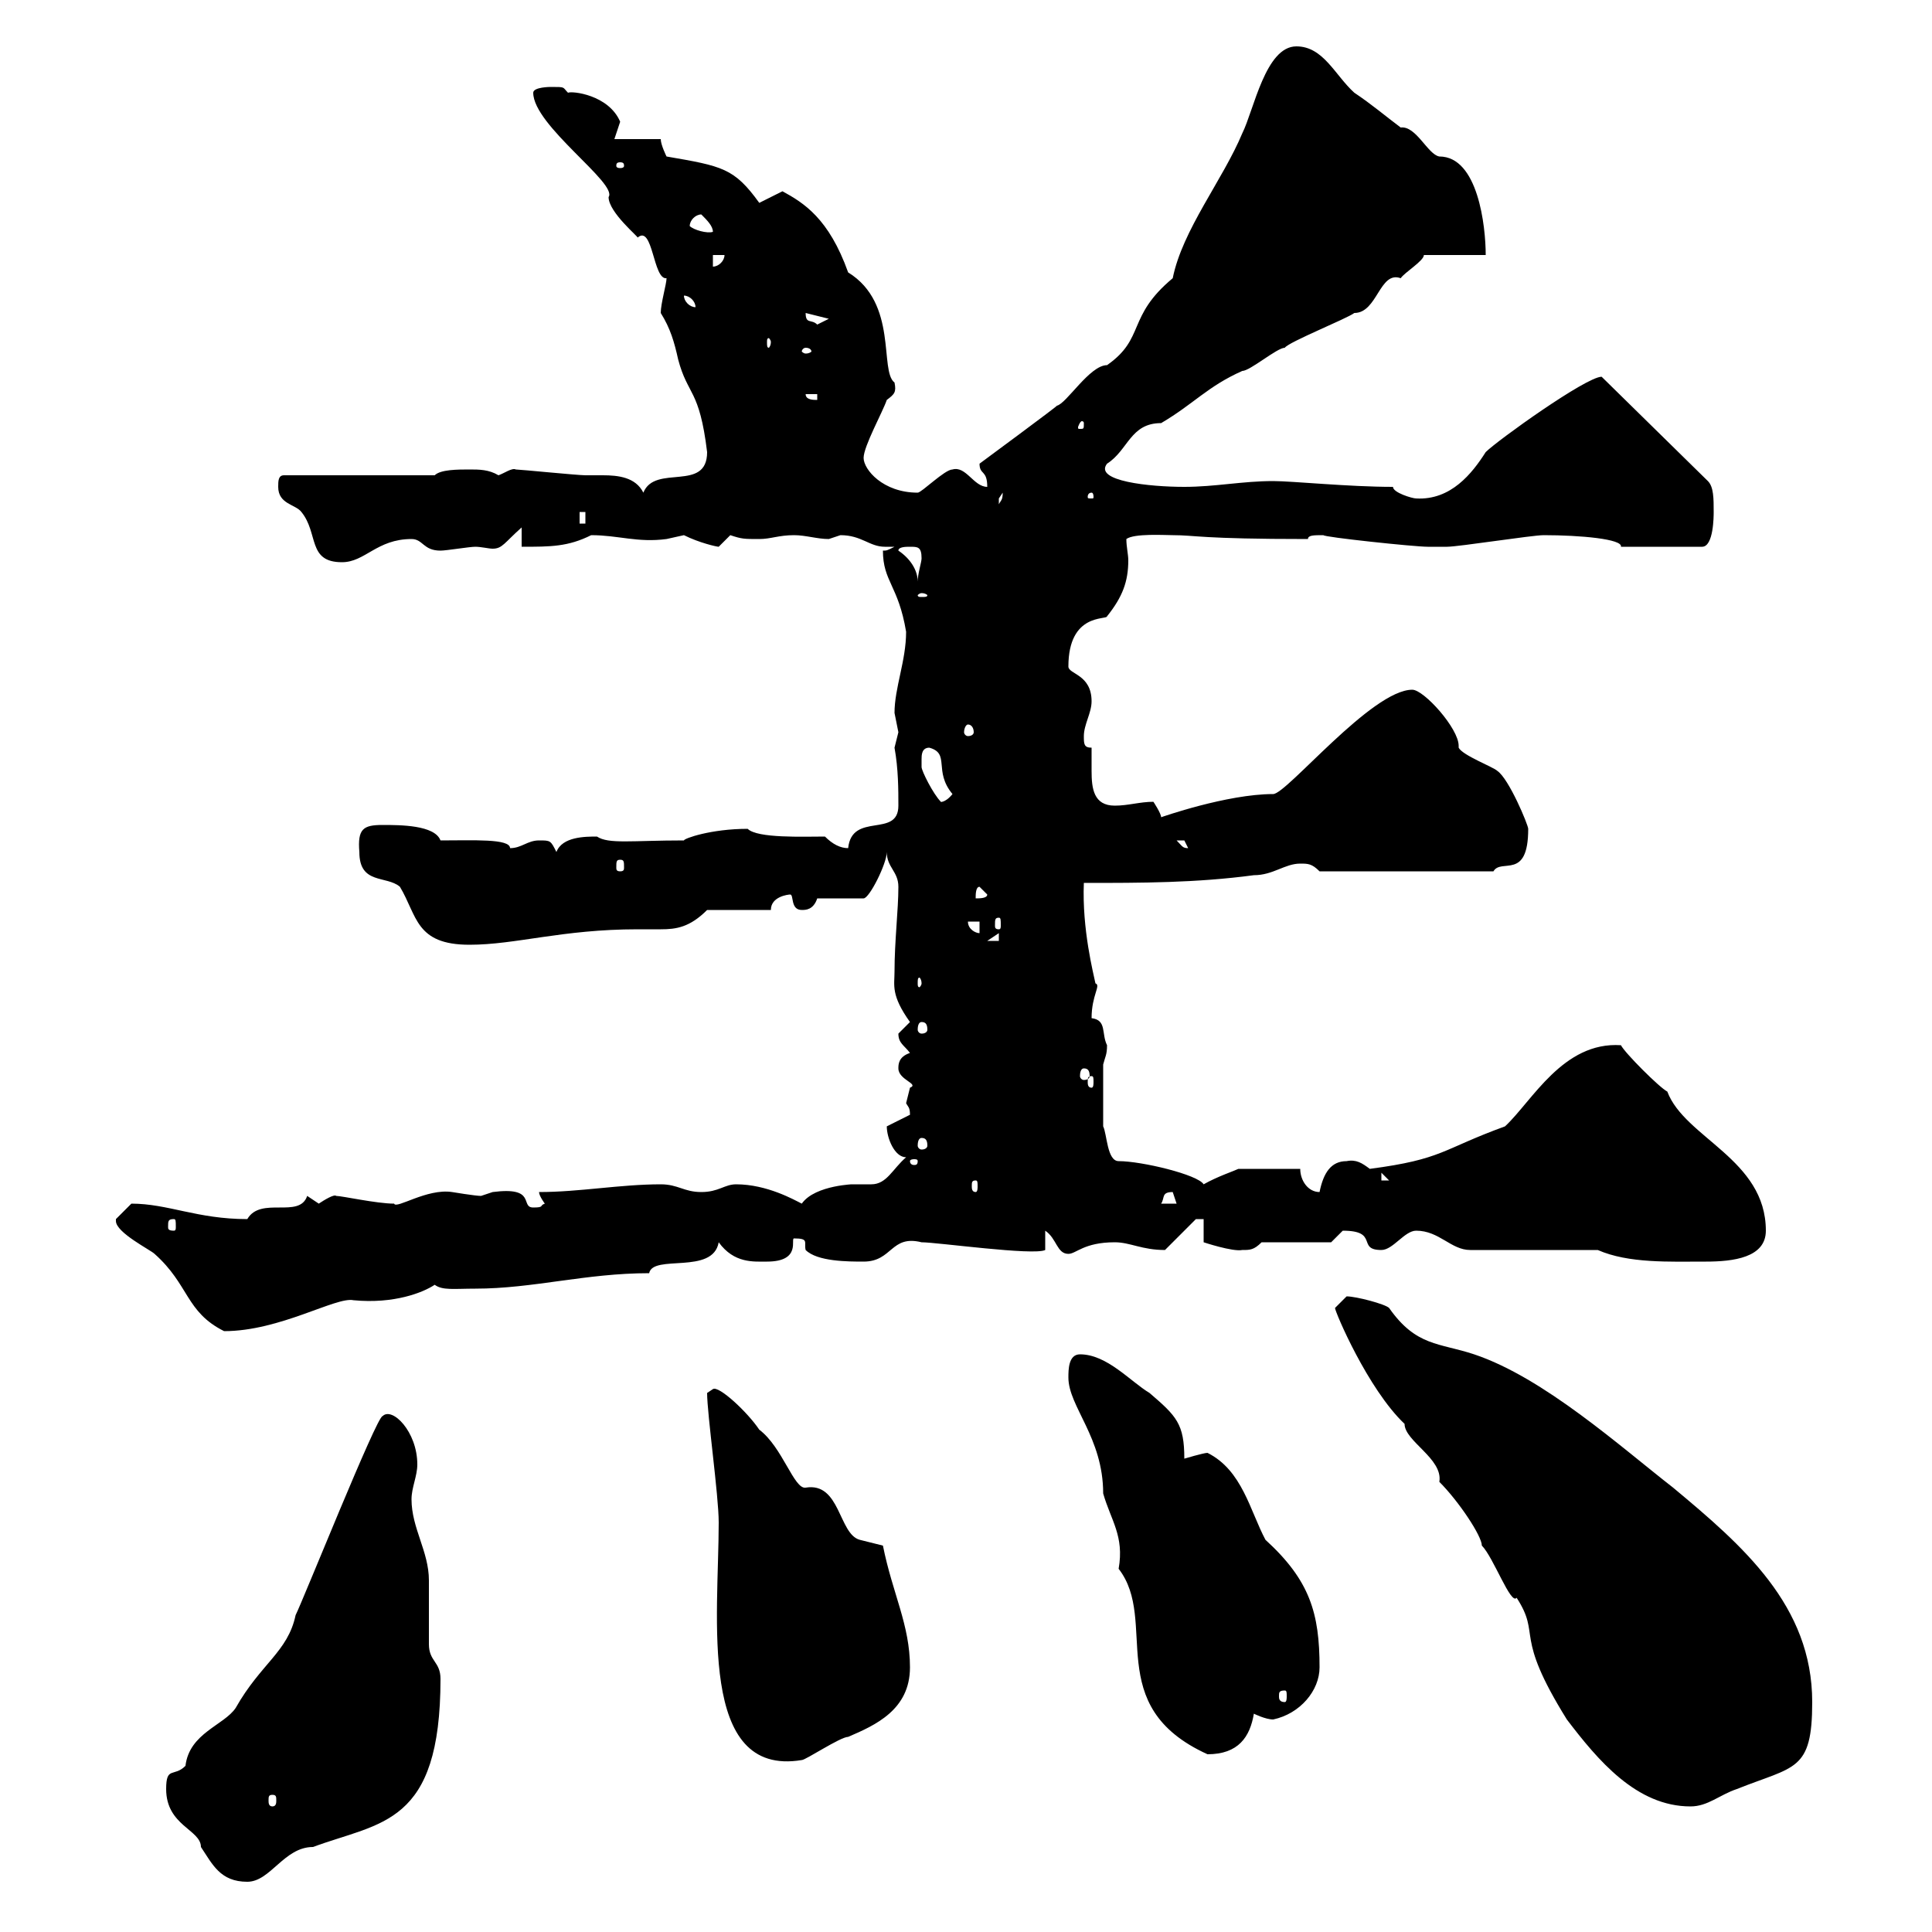 <svg xmlns="http://www.w3.org/2000/svg" xmlns:xlink="http://www.w3.org/1999/xlink" width="300" height="300"><path d="M25.80 277.80C25.80 283.50 31.20 284.10 31.20 286.80C33 289.50 34.20 292.20 38.40 292.20C42 292.20 44.10 286.80 48.60 286.80C59.10 282.90 68.40 283.50 68.40 260.70C68.40 258 66.60 258 66.60 255.30C66.60 254.40 66.60 246.30 66.60 245.40C66.60 240.90 63.90 237.30 63.90 232.80C63.90 231 64.80 229.20 64.80 227.40C64.80 222.30 60.90 218.40 59.40 219.90C58.50 219.90 47.10 248.40 45.90 250.80C44.70 256.50 40.50 258.30 36.60 265.20C34.80 267.90 29.40 269.10 28.80 274.20C27 276 25.80 274.20 25.80 277.80ZM230.10 240C231.90 241.80 234.60 249.30 235.50 248.10C239.40 254.10 234.90 253.50 243.30 267C248.10 273.30 254.10 280.50 262.50 280.50C265.20 280.50 267 278.70 269.70 277.80C278.70 274.20 281.40 275.10 281.40 264.30C281.40 249.30 270.60 240 259.80 231C251.70 224.70 239.70 213.90 228.90 210.30C223.50 208.50 219.90 209.10 215.70 203.10C215.10 202.50 210.60 201.30 209.10 201.30C209.10 201.30 207.30 203.10 207.30 203.10C207.30 203.70 212.40 215.70 218.10 221.10C218.10 223.80 224.10 226.50 223.50 230.10C226.50 233.10 230.10 238.50 230.10 240ZM42.30 278.70C42.90 278.70 42.90 279 42.90 279.60C42.90 279.90 42.90 280.50 42.30 280.50C41.70 280.50 41.70 279.90 41.70 279.60C41.70 279 41.70 278.70 42.30 278.70ZM111.60 236.40C111.60 251.10 108.30 276 124.50 273.30C125.10 273.30 130.50 269.70 131.70 269.70C135.90 267.90 141.30 265.50 141.30 258.90C141.30 252.30 138.60 247.50 137.10 240C137.10 240 133.50 239.10 133.50 239.10C130.20 238.20 130.50 230.10 125.10 231C123.30 231.30 121.50 224.70 117.90 222C116.10 219.30 111.60 215.10 110.70 215.70C110.70 215.70 109.80 216.30 109.80 216.30C109.80 219.60 111.60 232.20 111.60 236.40ZM165.90 213.90C165.90 218.40 171.30 223.20 171.30 231.90C172.50 236.10 174.60 238.50 173.70 243.60C180 251.70 171 264.90 187.50 272.40C192.30 272.40 194.10 269.70 194.70 266.10C194.70 266.10 196.50 267 197.70 267C201.90 266.10 204.90 262.50 204.90 258.90C204.90 250.50 203.40 245.40 196.50 239.10C194.10 234.60 192.90 228.30 187.50 225.60C186.90 225.60 183.90 226.50 183.90 226.50C183.90 221.10 182.70 219.90 178.50 216.30C175.50 214.50 171.90 210.30 167.70 210.30C165.90 210.30 165.90 212.70 165.90 213.90ZM199.50 262.50C199.80 262.50 199.80 262.80 199.80 263.40C199.80 263.70 199.80 264.30 199.50 264.30C198.60 264.30 198.60 263.70 198.60 263.40C198.60 262.80 198.60 262.50 199.50 262.50ZM18 189.30C18 189.60 18 189.60 18 189.60C18 191.40 23.40 194.10 24 194.70C29.40 199.50 28.80 203.70 34.80 206.70C43.50 206.70 52.20 201.30 54.90 201.90C61.20 202.50 65.70 200.70 67.50 199.50C68.70 200.40 70.50 200.10 73.80 200.10C82.80 200.10 90.90 197.70 100.80 197.70C101.40 194.70 110.70 198 111.60 192.90C114 196.20 117 195.90 119.10 195.90C124.50 195.90 122.70 192.30 123.30 192.30C125.70 192.30 124.80 192.90 125.10 194.10C126.90 195.90 131.70 195.90 134.10 195.90C138.60 195.90 138.30 191.70 143.10 192.90C145.50 192.90 160.50 195 162.30 194.10L162.30 191.10C164.10 192.30 164.10 194.70 165.90 194.70C167.10 194.70 168.30 192.90 173.10 192.90C175.50 192.90 177.30 194.10 180.90 194.10L185.70 189.30L186.90 189.30L186.90 192.90C186.90 192.90 191.40 194.40 192.90 194.10C194.10 194.10 194.70 194.10 195.90 192.90L206.70 192.90C206.70 192.90 208.50 191.10 208.50 191.10C214.20 191.10 210.60 194.10 214.50 194.10C216.30 194.10 218.10 191.10 219.90 191.10C223.50 191.10 225.30 194.10 228.30 194.10L248.10 194.10C252.90 196.20 259.20 195.90 264.90 195.90C269.10 195.90 274.20 195.30 274.20 191.10C274.20 180 261.60 176.70 258.90 169.50C257.70 168.90 252.30 163.50 251.70 162.30C242.70 161.70 237.90 171 233.70 174.90C223.80 178.50 224.10 180 212.70 181.50C211.50 180.60 210.60 180 209.10 180.30C206.70 180.30 205.50 182.10 204.90 185.10C203.10 185.10 201.90 183.30 201.90 181.50L192.30 181.50C191.70 181.80 189 182.70 186.90 183.90C186 182.40 177.30 180.30 173.70 180.30C171.90 180.30 171.90 176.10 171.30 174.90L171.30 165.30C171.60 164.10 171.90 163.80 171.90 162.30C171 160.50 171.90 158.40 169.50 158.10C169.50 154.50 171 153 170.10 152.70C169.80 151.20 168 144.30 168.30 137.10C177.30 137.10 185.70 137.10 194.70 135.90C197.70 135.90 199.50 134.10 201.90 134.10C203.10 134.10 203.70 134.10 204.90 135.30L231.90 135.30C233.10 133.20 237.30 136.80 237.30 128.70C237.30 128.10 234.30 120.90 232.50 119.70C231.90 119.10 227.10 117.30 226.50 116.10C226.50 116.10 226.50 115.80 226.50 115.80C226.50 113.10 221.10 107.10 219.30 107.10C213 107.10 199.80 123.30 197.70 123.30C190.50 123.30 180.30 126.90 180.30 126.90C180.30 126.30 179.10 124.50 179.10 124.50C177 124.50 175.20 125.10 173.10 125.10C169.80 125.10 169.50 122.40 169.50 119.70C169.50 118.50 169.50 117.30 169.50 116.10C168.30 116.10 168.30 115.50 168.30 114.30C168.30 112.50 169.50 110.70 169.50 108.90C169.50 104.70 165.90 104.70 165.90 103.50C165.90 95.10 171.90 96.30 171.90 95.70C174.30 92.70 175.20 90.30 175.20 87C175.20 86.10 174.90 84.90 174.90 83.70C176.10 82.80 180.90 83.10 182.10 83.10C185.70 83.10 186.30 83.70 203.10 83.70C203.10 83.10 204 83.10 205.50 83.10C205.50 83.40 219.60 84.90 221.70 84.90C221.70 84.90 223.50 84.90 224.70 84.90C226.50 84.90 237.90 83.10 239.70 83.10C245.40 83.10 252 83.70 251.70 84.90L264.30 84.90C266.10 84.90 266.10 80.10 266.10 79.50C266.10 77.40 266.10 75.60 265.20 74.70L248.70 58.50C246.30 58.50 232.50 68.40 230.70 70.20C228.60 73.50 225.30 77.70 219.90 77.40C219.30 77.40 216.30 76.50 216.30 75.60C209.40 75.60 200.70 74.70 197.70 74.70C192.90 74.70 188.70 75.60 183.90 75.60C178.50 75.60 169.80 74.70 171.90 72C175.20 69.90 175.50 65.70 180.30 65.70C185.40 62.70 187.50 60 192.90 57.60C194.10 57.60 198.30 54 199.50 54C200.10 53.10 209.10 49.50 210.30 48.60C213.90 48.60 214.20 42 217.50 43.20C218.10 42.30 221.10 40.50 221.10 39.60L230.70 39.60C230.70 35.10 229.50 24.30 223.50 24.30C221.70 24 219.90 19.50 217.50 19.80C215.10 18 213 16.20 210.30 14.40C207.30 11.70 205.50 7.20 201.30 7.20C196.50 7.20 194.70 17.10 192.90 20.70C189.90 27.90 183.60 35.70 182.10 43.20C174.90 49.20 177.90 52.50 171.90 56.70C169.20 56.70 165.60 62.70 164.10 63C164.70 62.70 152.10 72 152.10 72C152.10 73.80 153.30 72.90 153.30 75.60C151.20 75.60 150 72.30 147.90 72.90C146.70 72.90 143.10 76.50 142.50 76.50C137.10 76.50 134.10 72.90 134.10 71.10C134.10 69.30 137.10 63.90 137.70 62.10C138.90 61.20 139.20 60.90 138.90 59.40C136.50 57.60 139.50 47.10 131.70 42.30C128.70 33.90 124.80 31.50 121.50 29.70L117.90 31.50C114 26.10 112.20 25.80 103.50 24.30C103.50 24.30 102.60 22.50 102.60 21.60L95.40 21.60C95.40 21.60 96.30 18.90 96.30 18.90C94.50 14.70 88.80 14.10 88.20 14.40C87.30 13.50 87.90 13.50 85.50 13.50C85.50 13.50 82.80 13.50 82.80 14.40C82.80 19.50 96 28.50 94.50 30.60C94.50 33 99.30 36.90 99 36.90C101.40 34.80 101.40 43.50 103.50 43.20C103.50 44.10 102.60 47.10 102.60 48.60C104.10 51 104.70 53.10 105.30 55.80C106.80 61.50 108.60 60.30 109.80 70.20C109.80 76.50 101.70 72 99.90 76.50C98.70 74.10 96 73.80 93.60 73.80C92.40 73.80 91.80 73.80 90.90 73.80C89.70 73.80 80.70 72.90 80.10 72.90C79.50 72.60 78.30 73.50 77.40 73.80C75.90 72.90 74.40 72.90 72.90 72.90C71.10 72.90 68.40 72.90 67.50 73.80L44.10 73.80C43.20 73.80 43.20 74.70 43.20 75.60C43.20 78.30 45.90 78.30 46.80 79.50C49.50 82.80 47.70 87.30 53.10 87.30C56.70 87.30 58.50 83.70 63.90 83.70C65.70 83.70 65.70 85.50 68.40 85.50C69.30 85.50 72.90 84.90 73.80 84.90C74.70 84.90 75.90 85.20 76.50 85.20C78 85.20 78.30 84.30 81 81.90L81 84.90C85.50 84.90 88.20 84.90 91.80 83.10C96 83.10 99 84.30 103.50 83.70C103.50 83.70 106.20 83.10 106.20 83.10C108.60 84.30 111.30 84.90 111.60 84.90C111.60 84.90 113.40 83.10 113.40 83.10C115.20 83.70 115.50 83.70 117.90 83.70C119.70 83.70 120.90 83.10 123.30 83.10C125.10 83.10 126.90 83.70 128.70 83.70C128.70 83.70 130.50 83.10 130.50 83.10C133.80 83.10 135 84.90 137.40 84.90C137.70 84.90 138.60 84.90 138.90 84.90C137.70 85.50 137.70 85.50 137.10 85.50C137.10 90.30 139.50 90.90 140.70 98.10C140.70 102.60 138.90 106.80 138.90 110.70C138.90 110.70 139.50 113.70 139.50 113.70C139.50 113.70 138.90 116.10 138.90 116.10C139.50 119.40 139.50 122.70 139.50 125.10C139.50 130.20 132.30 126 131.70 131.70C130.50 131.70 129.30 131.10 128.10 129.90C124.80 129.90 117.60 130.20 116.10 128.70C110.40 128.70 106.20 130.20 106.20 130.50C98.10 130.50 94.50 131.10 92.70 129.90C90.90 129.90 87.30 129.90 86.40 132.30C85.50 130.50 85.50 130.50 83.70 130.50C81.90 130.50 81 131.70 79.20 131.70C79.20 130.20 73.50 130.50 68.40 130.50C67.50 128.10 62.10 128.10 59.40 128.10C56.40 128.10 55.50 128.70 55.80 132.30C55.80 137.40 60 135.90 62.10 137.70C64.80 142.20 64.50 146.70 72.90 146.70C80.10 146.70 87.30 144.30 99 144.30C100.50 144.30 101.40 144.30 102.60 144.30C105 144.30 107.10 144 109.80 141.30L119.70 141.30C119.70 139.20 122.40 138.90 122.70 138.90C123.30 138.90 122.70 141.30 124.50 141.30C125.10 141.30 126.30 141.30 126.90 139.50L134.10 139.50C135 139.50 137.70 134.10 137.70 132.30C137.70 134.70 139.50 135.30 139.50 137.70C139.50 141.30 138.90 146.10 138.90 150.90C138.90 153 138.30 154.50 141.30 158.70C141.30 158.70 139.50 160.50 139.50 160.50C139.50 162 140.40 162.30 141.30 163.50C139.50 164.10 139.50 165.30 139.50 165.90C139.50 167.70 142.80 168.30 141.30 168.90C141.30 168.90 140.70 171.30 140.70 171.30C141 171.90 141.30 171.90 141.30 173.10L137.70 174.90C137.70 176.70 138.90 179.70 140.70 179.70C138.60 181.50 137.70 183.90 135.30 183.90C134.10 183.90 133.20 183.90 132 183.90C133.20 183.90 126.60 183.90 124.50 186.90C123.30 186.30 119.10 183.90 114.30 183.90C112.50 183.90 111.60 185.10 108.90 185.10C106.20 185.10 105.30 183.90 102.60 183.90C96.30 183.90 90 185.10 83.70 185.10C83.70 185.70 84.60 186.90 84.60 186.90C83.70 187.20 84.60 187.50 82.80 187.50C80.70 187.50 83.40 184.20 76.50 185.10C76.50 185.10 74.70 185.70 74.70 185.70C73.80 185.70 70.20 185.10 70.20 185.10C66.30 184.50 61.50 187.80 61.20 186.90C58.50 186.90 53.10 185.70 52.20 185.70C51.90 185.40 50.40 186.30 49.50 186.90C49.50 186.90 47.70 185.70 47.70 185.70C46.50 189.30 40.50 185.70 38.40 189.30C30.60 189.30 26.10 186.90 20.40 186.90C19.80 187.50 18 189.30 18 189.30ZM27 189.30C27.30 189.30 27.30 189.60 27.30 190.50C27.30 190.80 27.30 191.10 27 191.10C26.10 191.10 26.10 190.80 26.10 190.50C26.10 189.60 26.10 189.30 27 189.30ZM182.10 185.10C182.10 185.10 182.70 186.90 182.70 186.90L180.30 186.90C180.90 186 180.30 185.10 182.10 185.10ZM151.50 183.30C151.80 183.30 151.80 183.60 151.80 184.20C151.80 184.50 151.80 185.10 151.50 185.10C150.90 185.10 150.90 184.50 150.90 184.20C150.90 183.60 150.90 183.30 151.50 183.30ZM214.50 182.10L215.70 183.30L214.50 183.30ZM142.50 180.30C142.50 180.90 142.20 180.90 141.90 180.90C141.90 180.90 141.30 180.90 141.30 180.30C141.30 180 141.90 180 141.90 180C142.20 180 142.50 180 142.50 180.30ZM143.10 176.70C143.70 176.70 144 177 144 177.90C144 178.20 143.70 178.50 143.10 178.50C142.80 178.50 142.50 178.20 142.50 177.90C142.50 177 142.80 176.70 143.10 176.70ZM169.50 167.10C169.80 167.10 169.80 167.40 169.80 168C169.80 168.30 169.80 168.90 169.50 168.90C168.90 168.90 168.90 168.30 168.90 168C168.90 167.40 168.90 167.10 169.50 167.10ZM168.30 165.90C168.90 165.90 169.20 166.20 169.20 167.10C169.20 167.40 168.90 167.70 168.30 167.70C168 167.70 167.70 167.40 167.70 167.10C167.70 166.20 168 165.90 168.30 165.90ZM143.10 158.70C143.70 158.70 144 159 144 159.90C144 160.20 143.70 160.50 143.10 160.50C142.80 160.50 142.50 160.20 142.50 159.90C142.50 159 142.80 158.70 143.10 158.70ZM143.10 152.70C143.10 153 142.80 153.30 142.80 153.30C142.50 153.30 142.50 153 142.50 152.70C142.50 152.10 142.50 151.80 142.80 151.80C142.80 151.80 143.10 152.10 143.10 152.70ZM155.10 144.90L155.10 146.10L153.30 146.10ZM150.30 143.10L152.10 143.10L152.10 144.90C151.50 144.90 150.30 144.30 150.30 143.10ZM155.10 142.50C155.40 142.50 155.40 142.80 155.40 143.70C155.40 144 155.40 144.30 155.10 144.30C154.50 144.30 154.50 144 154.50 143.70C154.50 142.80 154.50 142.50 155.10 142.50ZM152.10 137.70L153.30 138.90C153.30 139.50 152.10 139.50 151.50 139.50C151.50 138.90 151.50 137.70 152.10 137.70ZM96.30 133.50C96.90 133.50 96.90 133.80 96.90 134.70C96.90 135 96.90 135.30 96.30 135.30C95.70 135.30 95.70 135 95.70 134.70C95.70 133.80 95.70 133.50 96.30 133.50ZM182.70 130.50C182.70 130.50 182.70 130.50 183.90 130.50C183.90 130.50 184.50 131.70 184.50 131.70C183.60 131.70 183.60 131.40 182.70 130.50ZM143.10 117.90C143.10 117.30 143.10 116.10 144.30 116.10C147.60 117 144.90 119.70 147.90 123.30C146.70 124.80 145.80 124.50 146.10 124.50C144.90 123.30 143.10 119.70 143.10 119.10C143.10 119.10 143.10 117.90 143.10 117.90ZM150.30 112.50C150.90 112.50 151.20 113.10 151.20 113.70C151.20 114 150.90 114.30 150.30 114.30C150 114.30 149.70 114 149.70 113.70C149.70 113.10 150 112.50 150.30 112.50ZM143.10 92.10C143.70 92.10 144 92.40 144 92.40C144 92.70 143.70 92.70 143.10 92.70C142.80 92.70 142.50 92.70 142.50 92.40C142.50 92.40 142.80 92.10 143.10 92.10ZM139.50 85.50C139.50 84.90 140.70 84.90 141.30 84.90C142.50 84.90 143.10 84.90 143.10 86.70C143.10 87.30 142.50 89.10 142.50 90.30C142.50 88.50 141.30 86.70 139.50 85.50ZM90 79.50L90.90 79.50L90.90 81.30L90 81.30ZM155.70 76.50C155.70 77.70 155.40 77.70 155.10 78.30C155.10 78.30 155.10 78.30 155.10 77.40C155.10 77.40 155.70 76.50 155.70 76.50ZM169.50 76.50C169.80 76.50 169.80 77.10 169.80 77.10C169.80 77.40 169.80 77.40 169.50 77.40C168.90 77.40 168.90 77.40 168.90 77.10C168.90 77.10 168.90 76.50 169.50 76.50ZM168.30 65.70C168.30 66.60 168.30 66.60 167.70 66.60C167.40 66.60 167.40 66.60 167.40 66.30C167.40 66.30 167.70 65.40 168 65.40C168 65.40 168.30 65.40 168.30 65.70ZM125.10 61.20L126.90 61.20L126.90 62.10C126.30 62.10 125.10 62.10 125.10 61.20ZM125.10 54C125.70 54 126 54.30 126 54.60C126 54.60 125.70 54.90 125.10 54.90C124.80 54.90 124.50 54.60 124.50 54.60C124.50 54.30 124.80 54 125.10 54ZM119.70 53.10C119.70 53.70 119.40 54 119.40 54C119.10 54 119.10 53.70 119.10 53.10C119.10 52.80 119.10 52.50 119.40 52.50C119.40 52.50 119.70 52.80 119.70 53.10ZM125.10 48.60C125.10 48.60 125.10 48.60 125.10 48.60L128.70 49.50C128.70 49.50 126.90 50.40 126.90 50.40C126 49.50 125.10 50.40 125.10 48.60ZM106.20 45.90C107.10 45.90 108 46.80 108 47.70C107.10 47.70 106.20 46.80 106.20 45.90ZM110.70 39.60L112.50 39.60C112.50 40.50 111.60 41.40 110.70 41.40ZM107.10 35.10C107.10 34.20 108 33.30 108.90 33.30C109.80 34.20 110.70 35.10 110.70 36C109.80 36.30 107.70 35.70 107.10 35.10ZM96.30 25.20C96.90 25.20 96.90 25.50 96.90 25.80C96.90 25.80 96.90 26.10 96.30 26.10C95.70 26.10 95.70 25.80 95.70 25.80C95.70 25.50 95.70 25.20 96.30 25.20Z"/></svg>